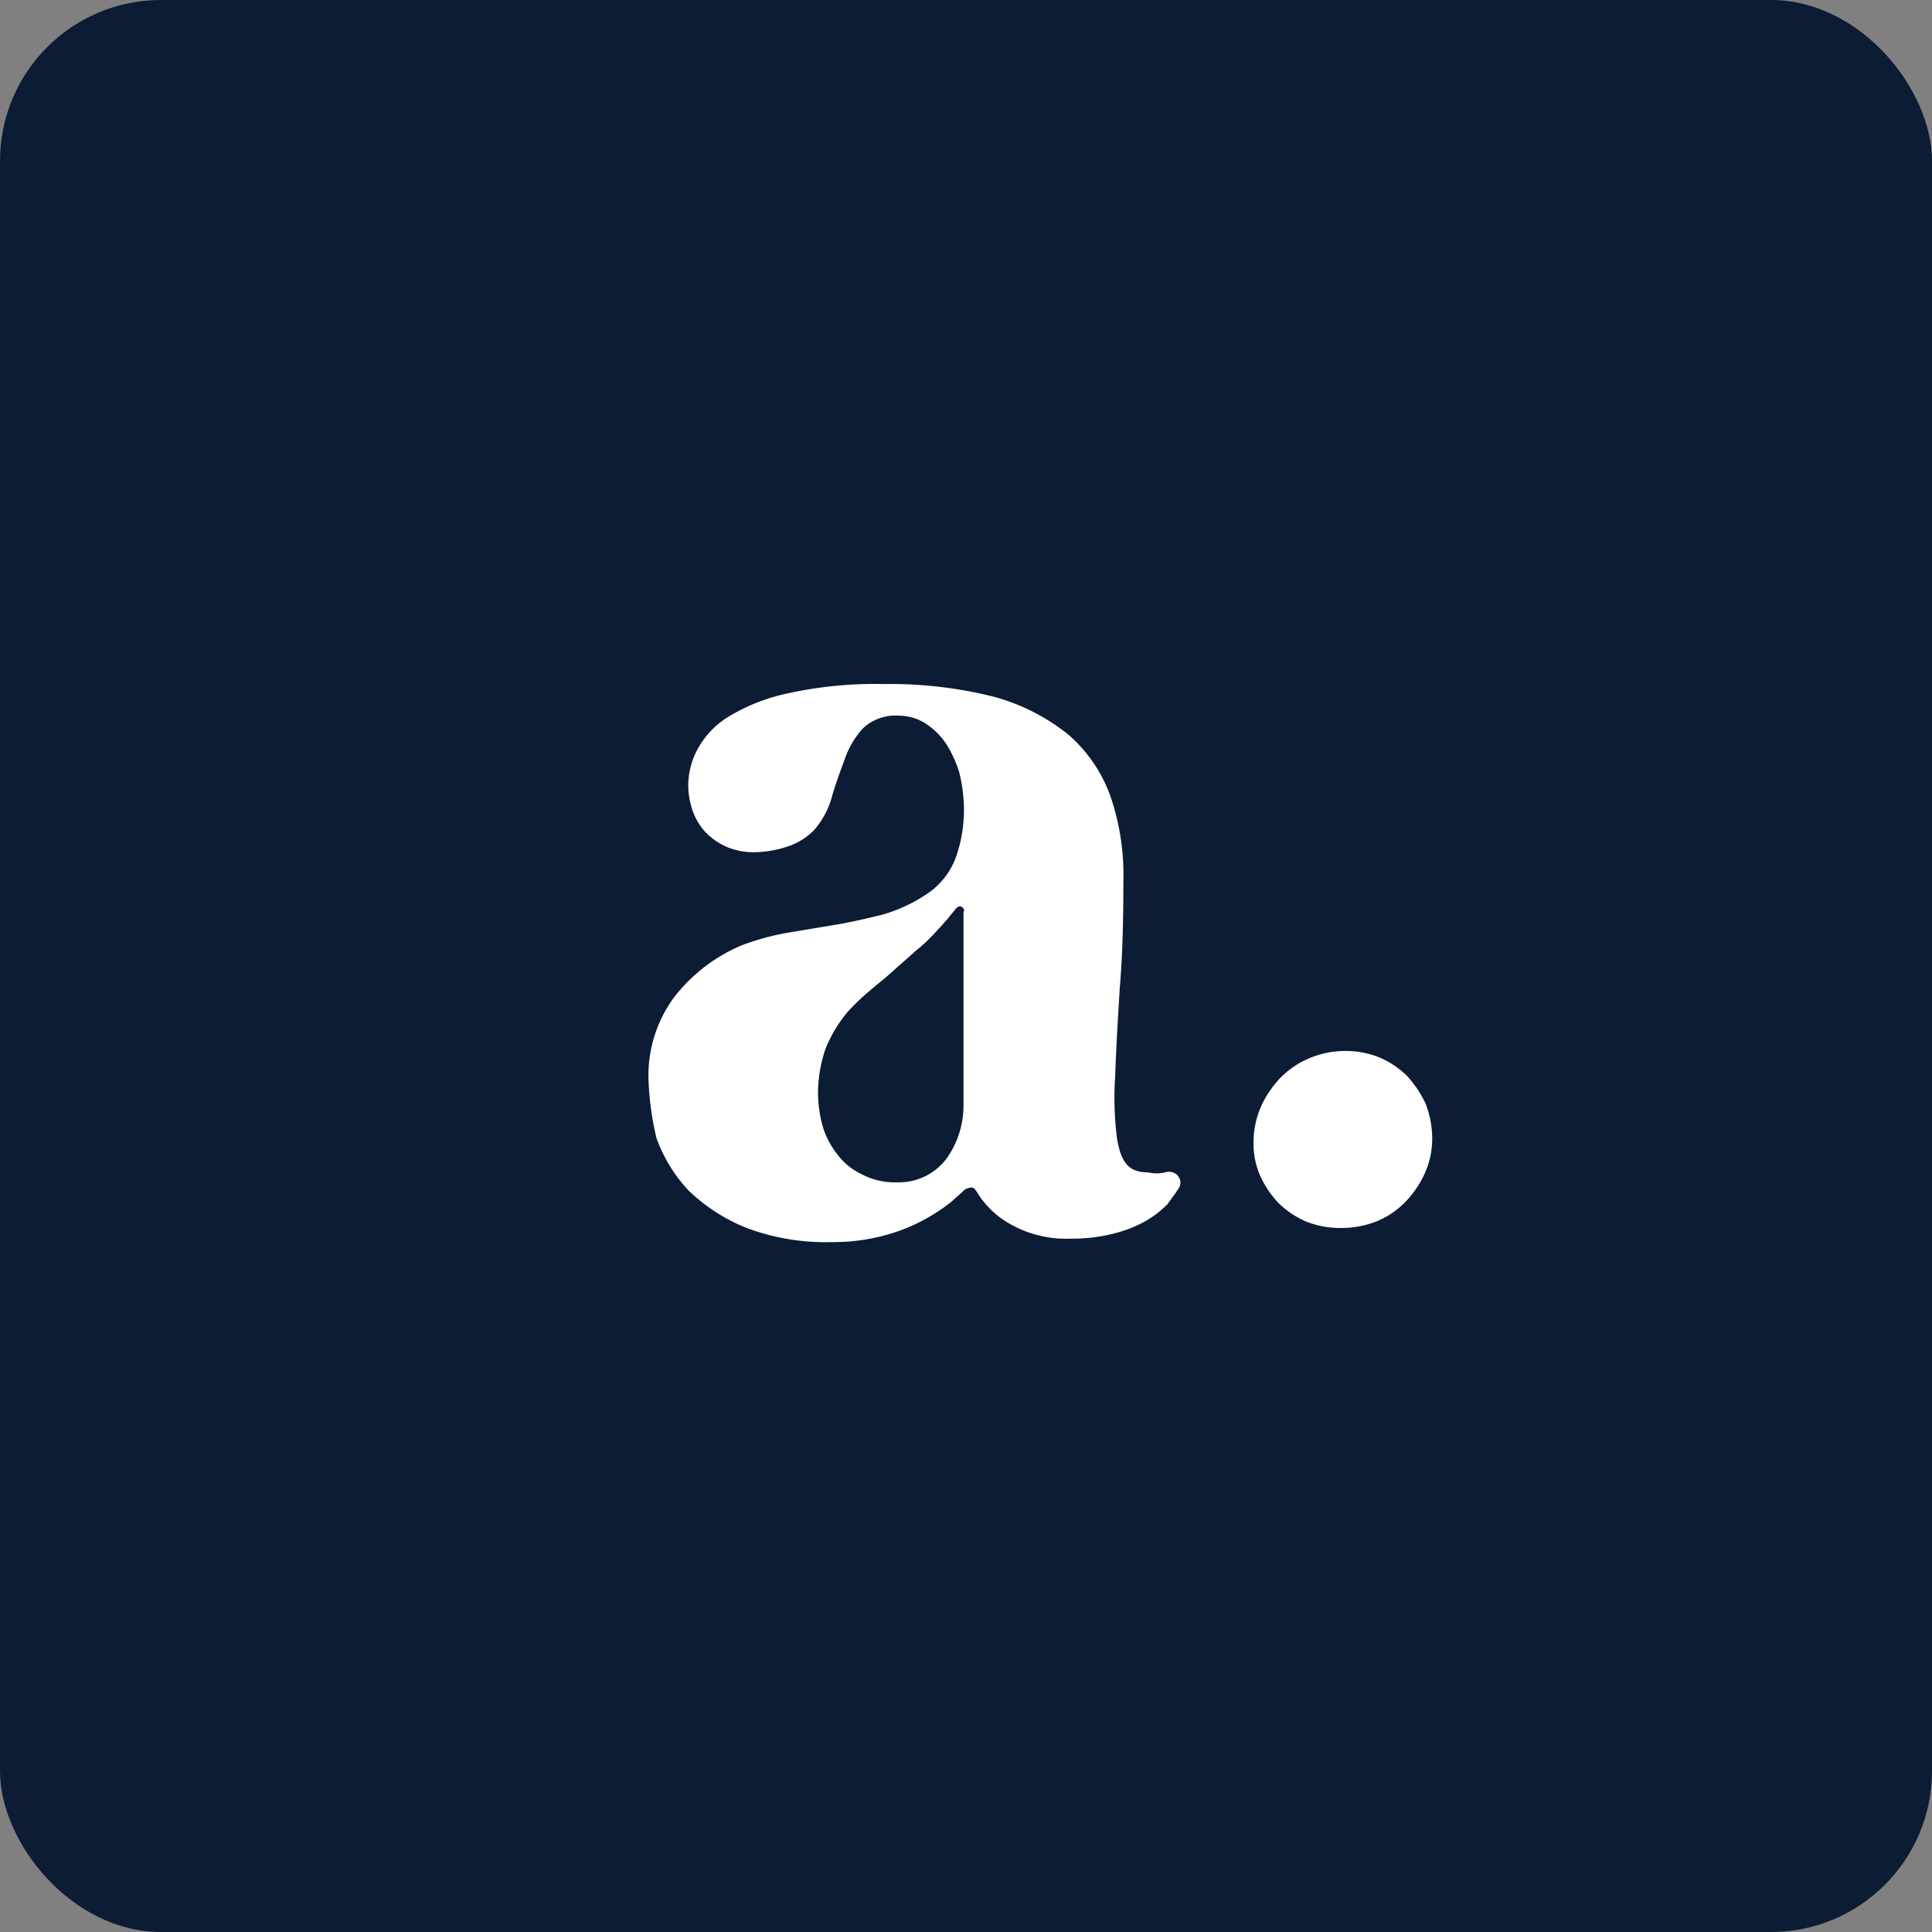 <svg id="acolad-a" xmlns="http://www.w3.org/2000/svg" xmlns:xlink="http://www.w3.org/1999/xlink" width="48" height="48" viewBox="0 0 48 48">
  <rect x="0" y="0" width="48" height="48" fill="#808080" stroke="none"/>
  <defs>
    <clipPath id="clip-path">
      <rect id="Rectangle_357" data-name="Rectangle 357" width="48" height="48"/>
    </clipPath>
  </defs>
  <rect id="Rectangle_356" data-name="Rectangle 356" width="48" height="48" rx="4" fill="#0b1c34"/>
  <g id="Group_865" data-name="Group 865">
    <g id="Group_862" data-name="Group 862">
      <g id="Group_861" data-name="Group 861" clip-path="url(#clip-path)">
        <path id="Path_97" data-name="Path 97" d="M332.726,348.249v4.88a2.286,2.286,0,0,1-.317,1.106,1.477,1.477,0,0,1-1.329.749,1.765,1.765,0,0,1-.883-.2,1.608,1.608,0,0,1-.61-.5,2.09,2.09,0,0,1-.362-.7,3.291,3.291,0,0,1-.114-.789,3.49,3.49,0,0,1,.179-1.106,3.335,3.335,0,0,1,.565-.947,5.453,5.453,0,0,1,.521-.5c.183-.159.387-.317.565-.476.2-.184.382-.337.585-.521a4.479,4.479,0,0,0,.565-.541c.089-.089.179-.2.248-.273.045-.069.134-.159.2-.248.045-.045.089-.069.134-.045a.11.11,0,0,1,.069.114Zm5.331,6.576a.3.3,0,0,0-.317-.089.9.9,0,0,1-.431,0,.828.828,0,0,1-.362-.069c-.228-.114-.337-.362-.407-.769a7.973,7.973,0,0,1-.045-1.557c.025-.744.069-1.468.114-2.192.069-.813.089-1.7.089-2.643a6.009,6.009,0,0,0-.317-2.1,3.659,3.659,0,0,0-1.041-1.537,5.067,5.067,0,0,0-1.855-.947,10.552,10.552,0,0,0-2.733-.317,10.056,10.056,0,0,0-2.375.228,4.724,4.724,0,0,0-1.493.585,2.148,2.148,0,0,0-.769.813,1.92,1.92,0,0,0-.228.9,1.99,1.99,0,0,0,.114.635,1.517,1.517,0,0,0,.317.521,1.641,1.641,0,0,0,.521.362,1.705,1.705,0,0,0,.7.134,2.717,2.717,0,0,0,.793-.134,1.656,1.656,0,0,0,.674-.407,2.09,2.09,0,0,0,.451-.838c.089-.317.2-.61.317-.927a2.189,2.189,0,0,1,.451-.769,1.177,1.177,0,0,1,.9-.317,1.252,1.252,0,0,1,.635.179,1.823,1.823,0,0,1,.521.5,2.863,2.863,0,0,1,.342.739,3.984,3.984,0,0,1,.114.9,3.548,3.548,0,0,1-.2,1.2,1.869,1.869,0,0,1-.744.927,3.921,3.921,0,0,1-1.086.5c-.362.089-.769.184-1.151.248l-1.2.2a6.182,6.182,0,0,0-1.151.317,4.149,4.149,0,0,0-1.671,1.289,3.266,3.266,0,0,0-.635,2.008,7.3,7.3,0,0,0,.2,1.493,3.8,3.8,0,0,0,.788,1.289,4.452,4.452,0,0,0,1.423.927,5.58,5.58,0,0,0,2.167.362,4.835,4.835,0,0,0,1.334-.179,4.44,4.44,0,0,0,.992-.407,4.577,4.577,0,0,0,.635-.426c.089-.089.184-.159.273-.248a.27.27,0,0,1,.179-.089c.069-.025.114.025.159.089a2.24,2.24,0,0,0,.838.813,2.811,2.811,0,0,0,1.493.362,4.17,4.17,0,0,0,1.106-.134,3.145,3.145,0,0,0,.788-.317,2.583,2.583,0,0,0,.521-.407c.114-.159.2-.273.273-.387a.25.25,0,0,0-.015-.312" transform="translate(-308.788 -325.61)" fill="#fff"/>
      </g>
    </g>
    <g id="Group_864" data-name="Group 864">
      <g id="Group_863" data-name="Group 863" clip-path="url(#clip-path)">
        <path id="Path_98" data-name="Path 98" d="M632.417,528.681a2.11,2.11,0,0,1-.184.853,2.5,2.5,0,0,1-.486.714,2.111,2.111,0,0,1-.714.481,2.391,2.391,0,0,1-.873.164,2.289,2.289,0,0,1-.873-.159,2.243,2.243,0,0,1-.689-.461,2.468,2.468,0,0,1-.461-.689,2.009,2.009,0,0,1-.159-.853,2.216,2.216,0,0,1,.184-.853,2.585,2.585,0,0,1,.481-.714,2.2,2.2,0,0,1,.714-.486,2.314,2.314,0,0,1,.873-.183,2.287,2.287,0,0,1,.873.159,2.243,2.243,0,0,1,.689.461,2.792,2.792,0,0,1,.461.689,2.436,2.436,0,0,1,.164.878" transform="translate(-596.834 -500.384)" fill="#fff"/>
      </g>
    </g>
  </g>
</svg>
